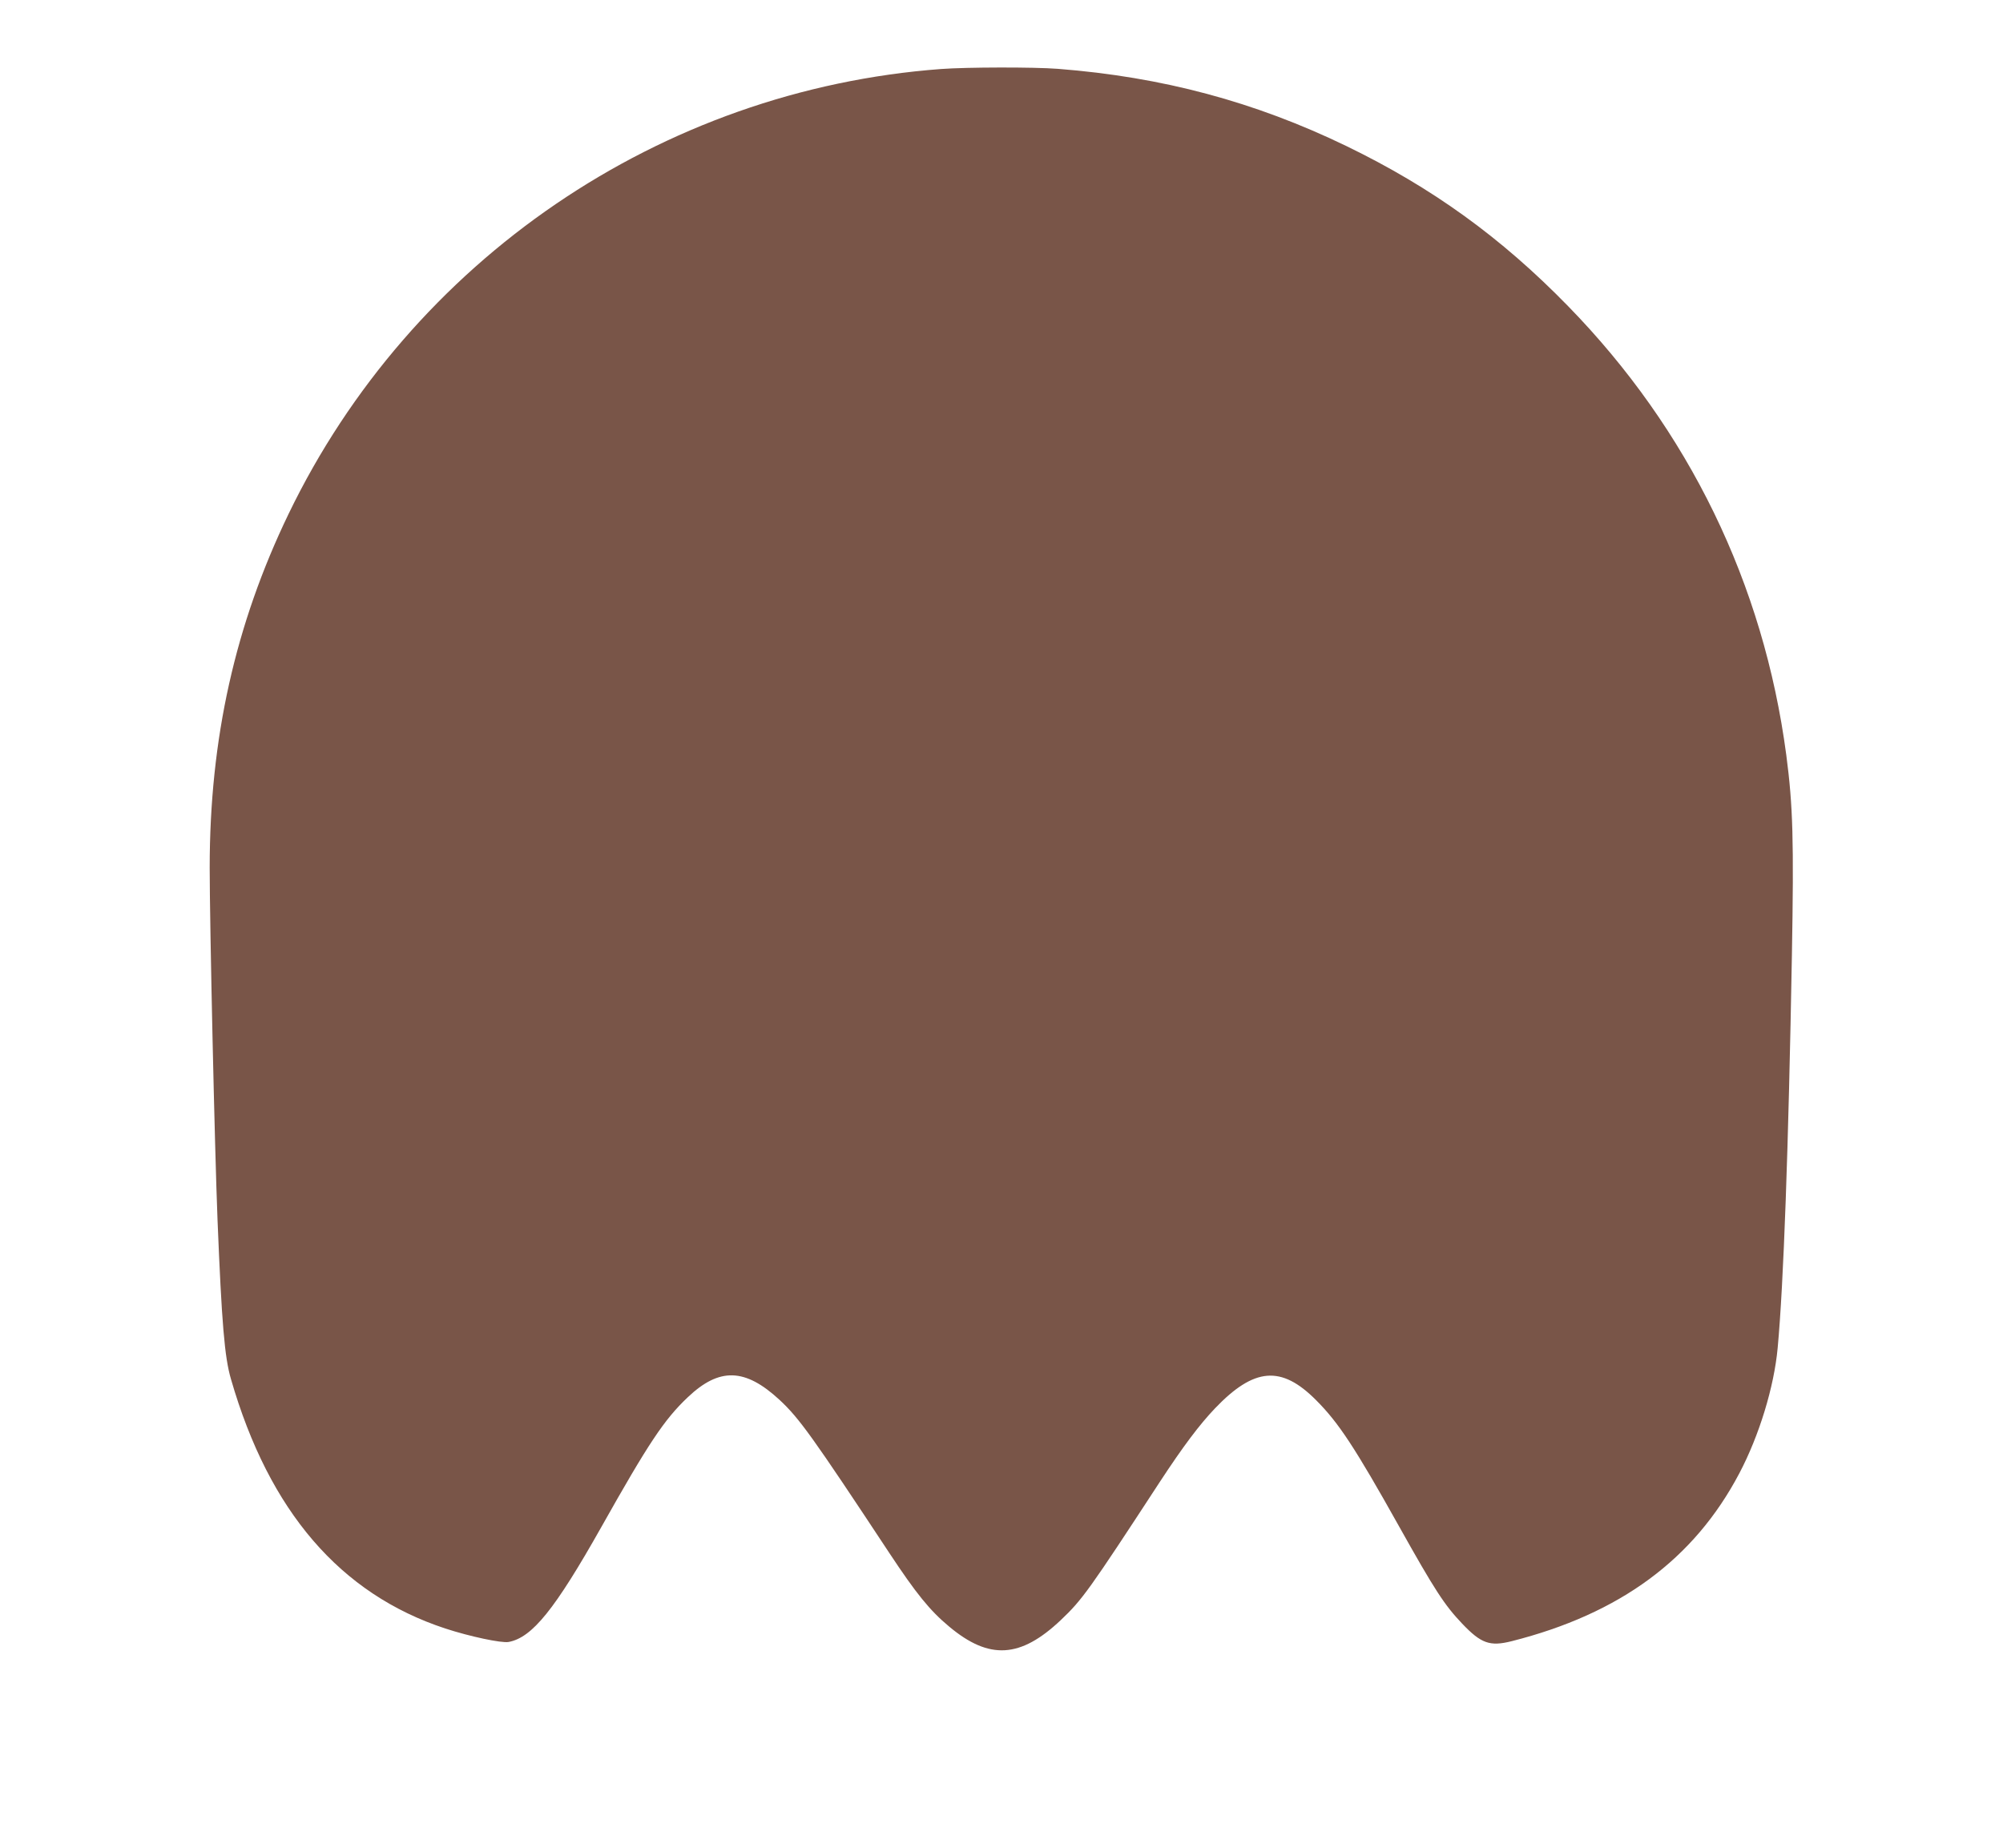 <?xml version="1.0" standalone="no"?>
<!DOCTYPE svg PUBLIC "-//W3C//DTD SVG 20010904//EN"
 "http://www.w3.org/TR/2001/REC-SVG-20010904/DTD/svg10.dtd">
<svg version="1.0" xmlns="http://www.w3.org/2000/svg"
 width="1280pt" height="1181pt" viewBox="0 0 1280 1181"
 preserveAspectRatio="xMidYMid meet">
<g transform="translate(0,1181) scale(0.1,-0.1)"
fill="#795548" stroke="none">
<path d="M6015 11369 c-1792 -133 -3388 -1222 -4171 -2844 -341 -707 -504
-1436 -504 -2260 0 -366 32 -1797 50 -2250 27 -665 45 -880 86 -1020 244 -845
698 -1373 1370 -1594 156 -51 358 -94 404 -86 151 28 296 208 593 735 301 535
401 686 552 829 202 192 366 187 586 -16 127 -118 210 -234 702 -979 172 -260
259 -368 383 -471 256 -214 455 -202 713 42 137 130 179 188 632 882 150 229
254 367 354 472 250 261 423 275 645 52 144 -144 248 -302 530 -806 229 -409
290 -503 404 -623 121 -127 177 -147 316 -112 692 175 1166 524 1455 1073 127
241 222 552 245 801 38 408 69 1276 91 2511 13 732 7 953 -36 1280 -145 1094
-623 2078 -1395 2869 -428 439 -869 757 -1415 1022 -587 284 -1177 442 -1844
494 -155 12 -583 11 -746 -1z"/>
</g>
</svg>
